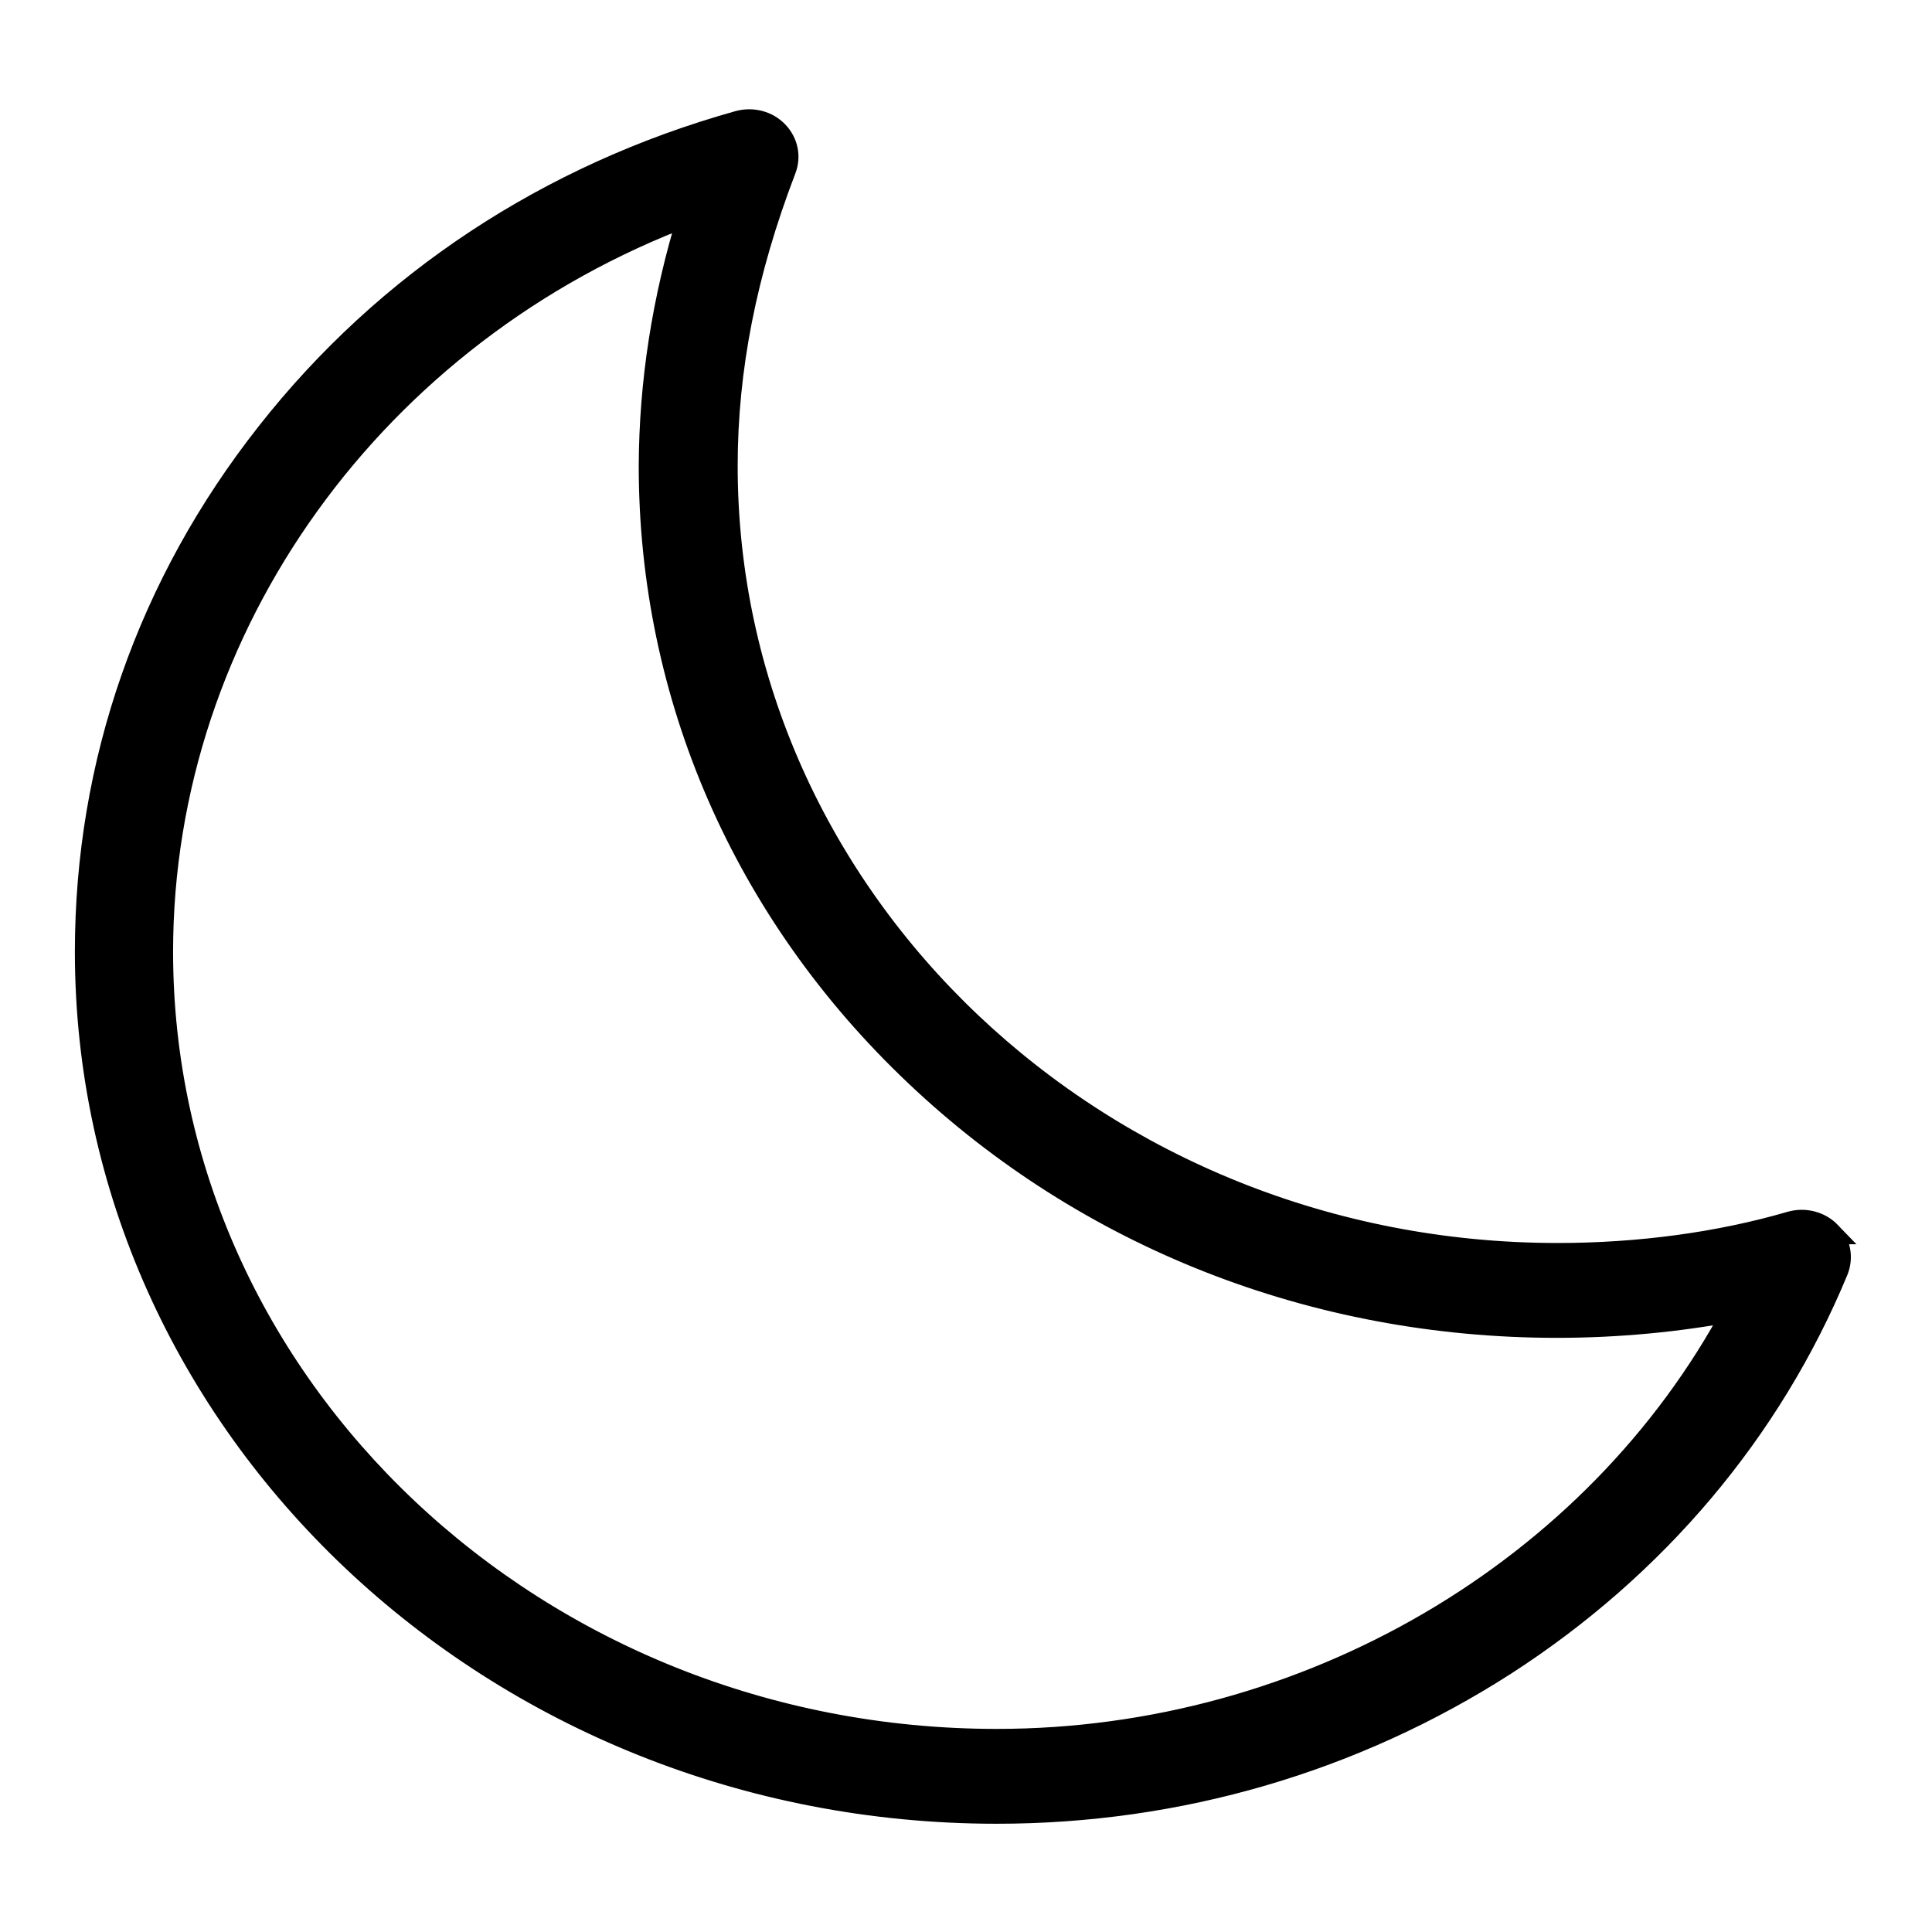 <?xml version="1.0" encoding="UTF-8" standalone="no"?>
<!-- Uploaded to: SVG Repo, www.svgrepo.com, Generator: SVG Repo Mixer Tools -->

<svg
   fill="#000000"
   height="800px"
   width="800px"
   version="1.1"
   id="Layer_1"
   viewBox="0 0 470.208 470.208"
   xml:space="preserve"
   sodipodi:docname="moon.svg"
   inkscape:version="1.4 (86a8ad7, 2024-10-11)"
   xmlns:inkscape="http://www.inkscape.org/namespaces/inkscape"
   xmlns:sodipodi="http://sodipodi.sourceforge.net/DTD/sodipodi-0.dtd"
   xmlns="http://www.w3.org/2000/svg"
   xmlns:svg="http://www.w3.org/2000/svg"><defs
   id="defs2" /><sodipodi:namedview
   id="namedview2"
   pagecolor="#ffffff"
   bordercolor="#000000"
   borderopacity="0.25"
   inkscape:showpageshadow="2"
   inkscape:pageopacity="0.0"
   inkscape:pagecheckerboard="0"
   inkscape:deskcolor="#d1d1d1"
   inkscape:zoom="0.72036503"
   inkscape:cx="155.47673"
   inkscape:cy="288.04841"
   inkscape:window-width="1920"
   inkscape:window-height="1017"
   inkscape:window-x="-8"
   inkscape:window-y="-8"
   inkscape:window-maximized="1"
   inkscape:current-layer="Layer_1" />
<g
   id="g2"
   transform="matrix(0.907,0,0,0.876,21.105,29.279)"
   style="stroke:#000000;stroke-width:6.351;stroke-dasharray:none;stroke-opacity:1">
	<g
   id="g1"
   style="stroke:#000000;stroke-width:6.351;stroke-dasharray:none;stroke-opacity:1">
		<path
   d="m 467.6,309.093 c -2.6,-2.8 -6.6,-3.9 -10.3,-2.8 -19.2,5.8 -40.8,8.8 -62.6,8.8 -123.1,0 -223.2,-98.3 -223.2,-219.1 0,-26.8 5.1,-53.8 15.7,-82.4 1.3,-3.6 0.5,-7.5 -2.1,-10.3 -2.6,-2.8 -6.5,-3.8 -10.1,-2.8 -50.8,14.7 -94.5,44.5 -126.3,86.4 -31.9,41.9 -48.7,91.7 -48.7,144.1 0,131.8 109.5,239.1 244.2,239.1 v 0 c 48.7,0 95.7,-14.2 136.3,-41.2 40.4,-27 71.2,-64.8 89,-109.3 1.4,-3.6 0.7,-7.7 -1.9,-10.5 z m -223.4,141 c -123.6,0 -224.2,-98.3 -224.2,-219.1 0,-90.6 57.4,-172.3 141.9,-205 -7.1,23.8 -10.5,46.9 -10.6,70 0,64 25.3,124.1 71.3,169.2 45.9,45.1 106.9,69.9 171.9,69.9 16.3,0 32.5,-1.6 47.8,-4.6 -37.3,72.3 -114.5,119.6 -198.1,119.6 z"
   id="path1"
   style="stroke:#000000;stroke-width:6.351;stroke-dasharray:none;stroke-opacity:1" />
	</g>
</g>
</svg>
